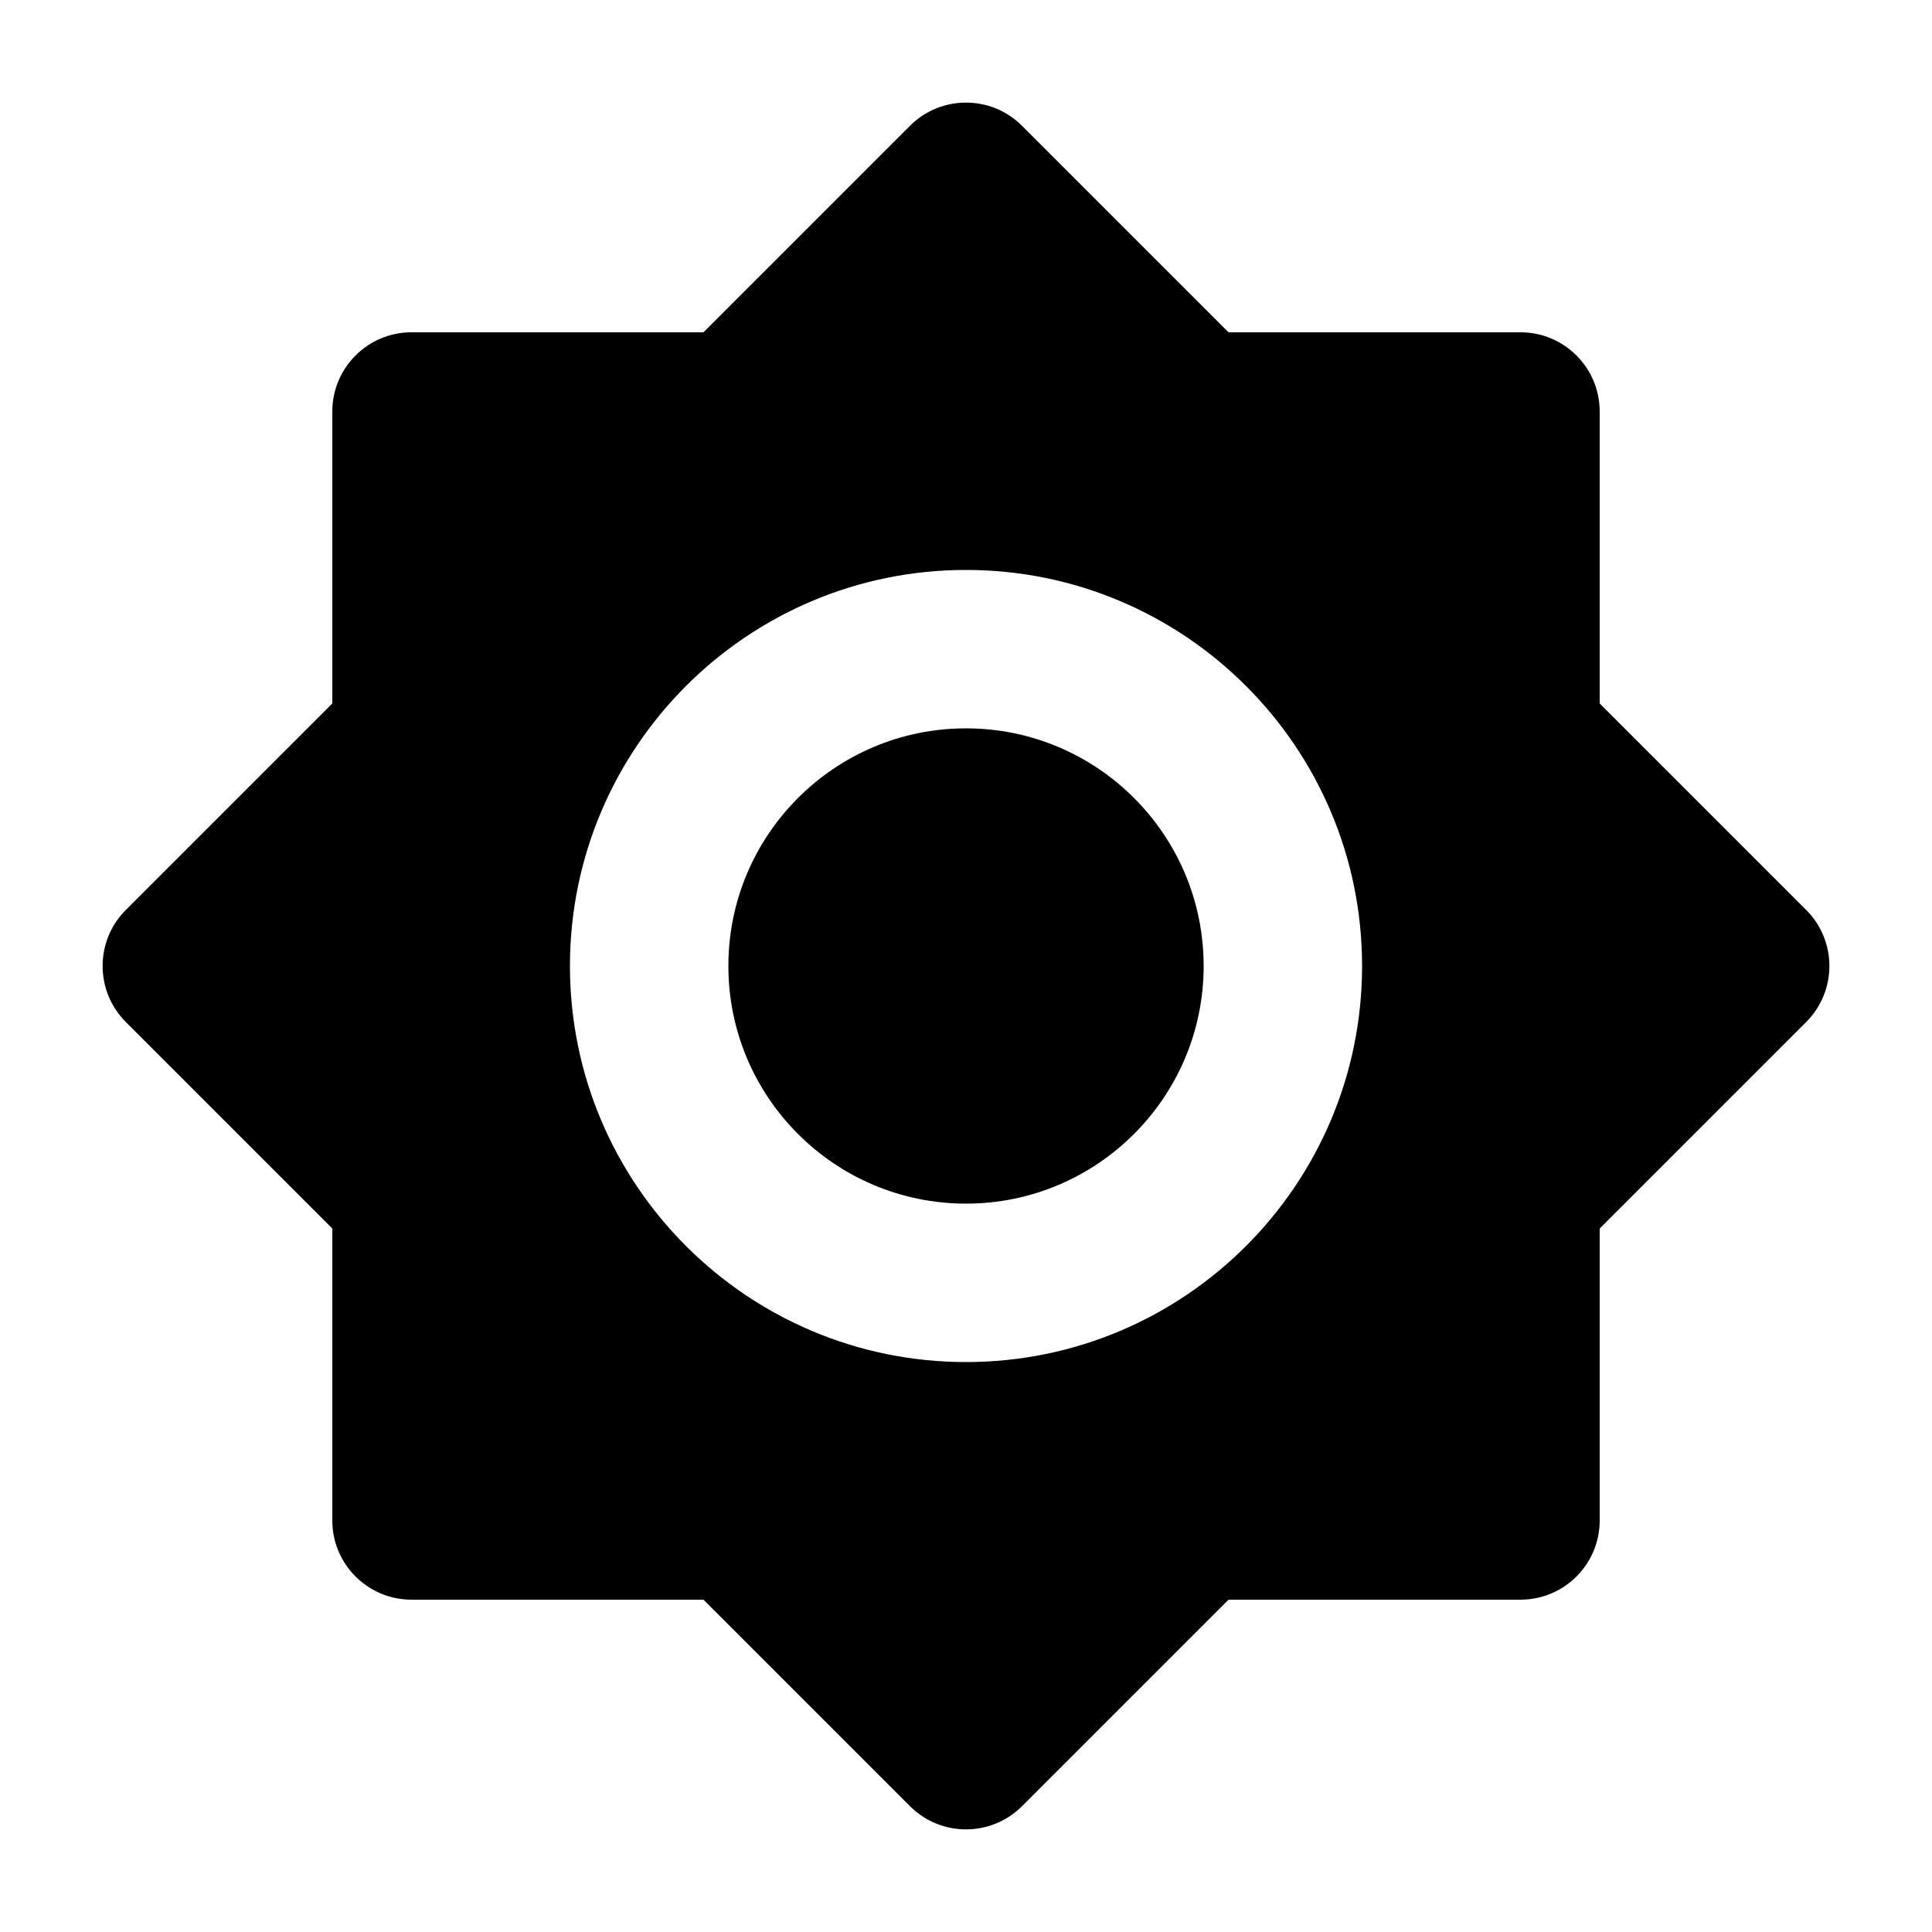 <?xml version="1.0" encoding="UTF-8"?>
<!-- Uploaded to: SVG Repo, www.svgrepo.com, Generator: SVG Repo Mixer Tools -->
<svg fill="#000000" width="800px" height="800px" version="1.1" viewBox="144 144 512 512" xmlns="http://www.w3.org/2000/svg">
 <path d="m469.57 232.06-54.727-54.727c-8.188-8.188-21.496-8.188-29.684 0l-54.727 54.727h-77.375c-11.586 0-20.992 9.406-20.992 20.992v77.375l-54.727 54.727c-8.188 8.188-8.188 21.496 0 29.684l54.727 54.727v77.375c0 11.586 9.406 20.992 20.992 20.992h77.375l54.727 54.727c8.188 8.188 21.496 8.188 29.684 0l54.727-54.727h77.375c11.586 0 20.992-9.406 20.992-20.992v-77.375l54.727-54.727c8.188-8.188 8.188-21.496 0-29.684l-54.727-54.727v-77.375c0-11.586-9.406-20.992-20.992-20.992zm-69.566 272.9c57.938 0 104.96-47.023 104.96-104.96s-47.023-104.96-104.96-104.96-104.96 47.023-104.96 104.96 47.023 104.96 104.96 104.96zm0-167.94c-34.762 0-62.977 28.215-62.977 62.977s28.215 62.977 62.977 62.977 62.977-28.215 62.977-62.977-28.215-62.977-62.977-62.977z" fill-rule="evenodd"/>
</svg>